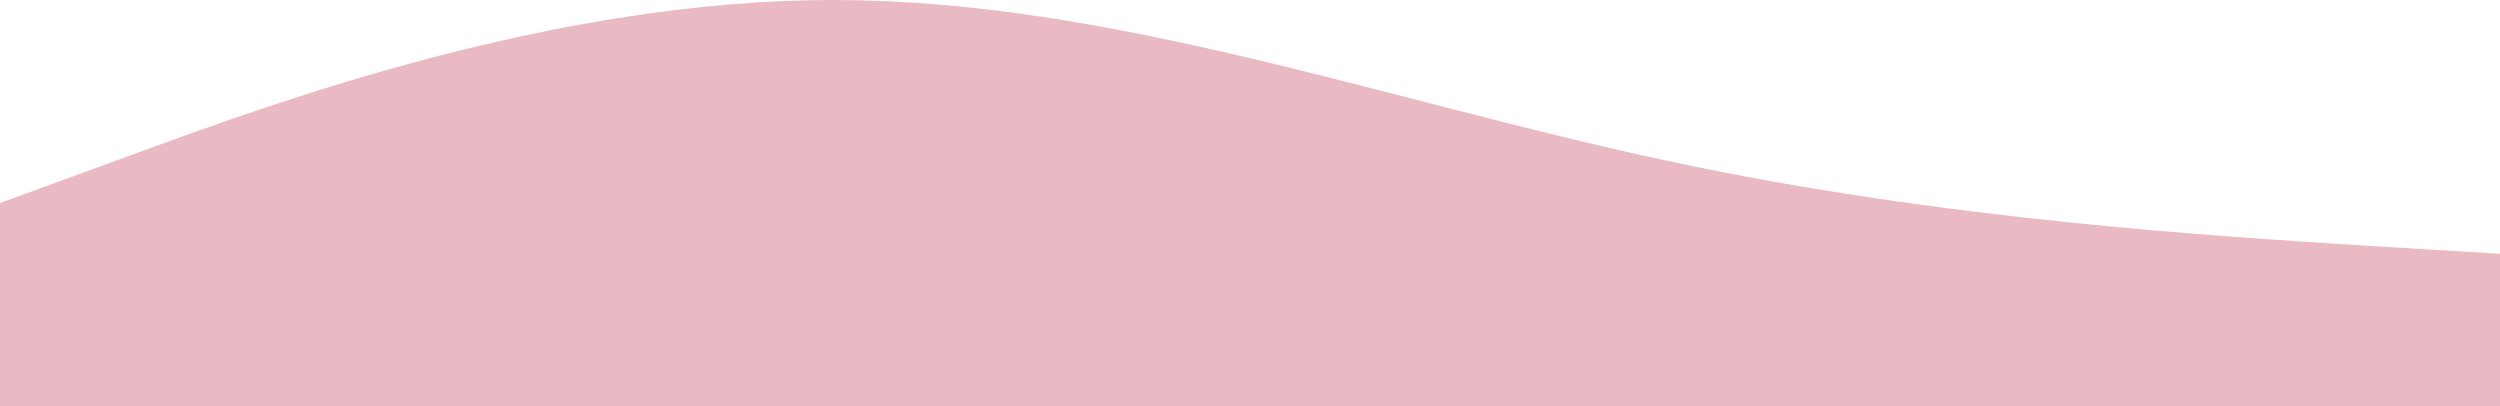 <?xml version="1.0" encoding="UTF-8"?> <svg xmlns="http://www.w3.org/2000/svg" width="7706" height="1252" viewBox="0 0 7706 1252" fill="none"> <path opacity="0.3" d="M7706 782.28L7277.89 756.367C6849.78 728.499 5993.56 679.606 5137.33 495.282C4281.11 312.913 3424.89 0.001 2568.67 0.001C1712.44 0.001 856.222 312.913 428.111 469.369L0 625.824V1251.65H428.111C856.222 1251.65 1712.44 1251.65 2568.67 1251.65C3424.89 1251.65 4281.11 1251.65 5137.33 1251.65C5993.56 1251.65 6849.78 1251.65 7277.89 1251.65H7706V782.28Z" fill="#B71A3B"></path> </svg> 